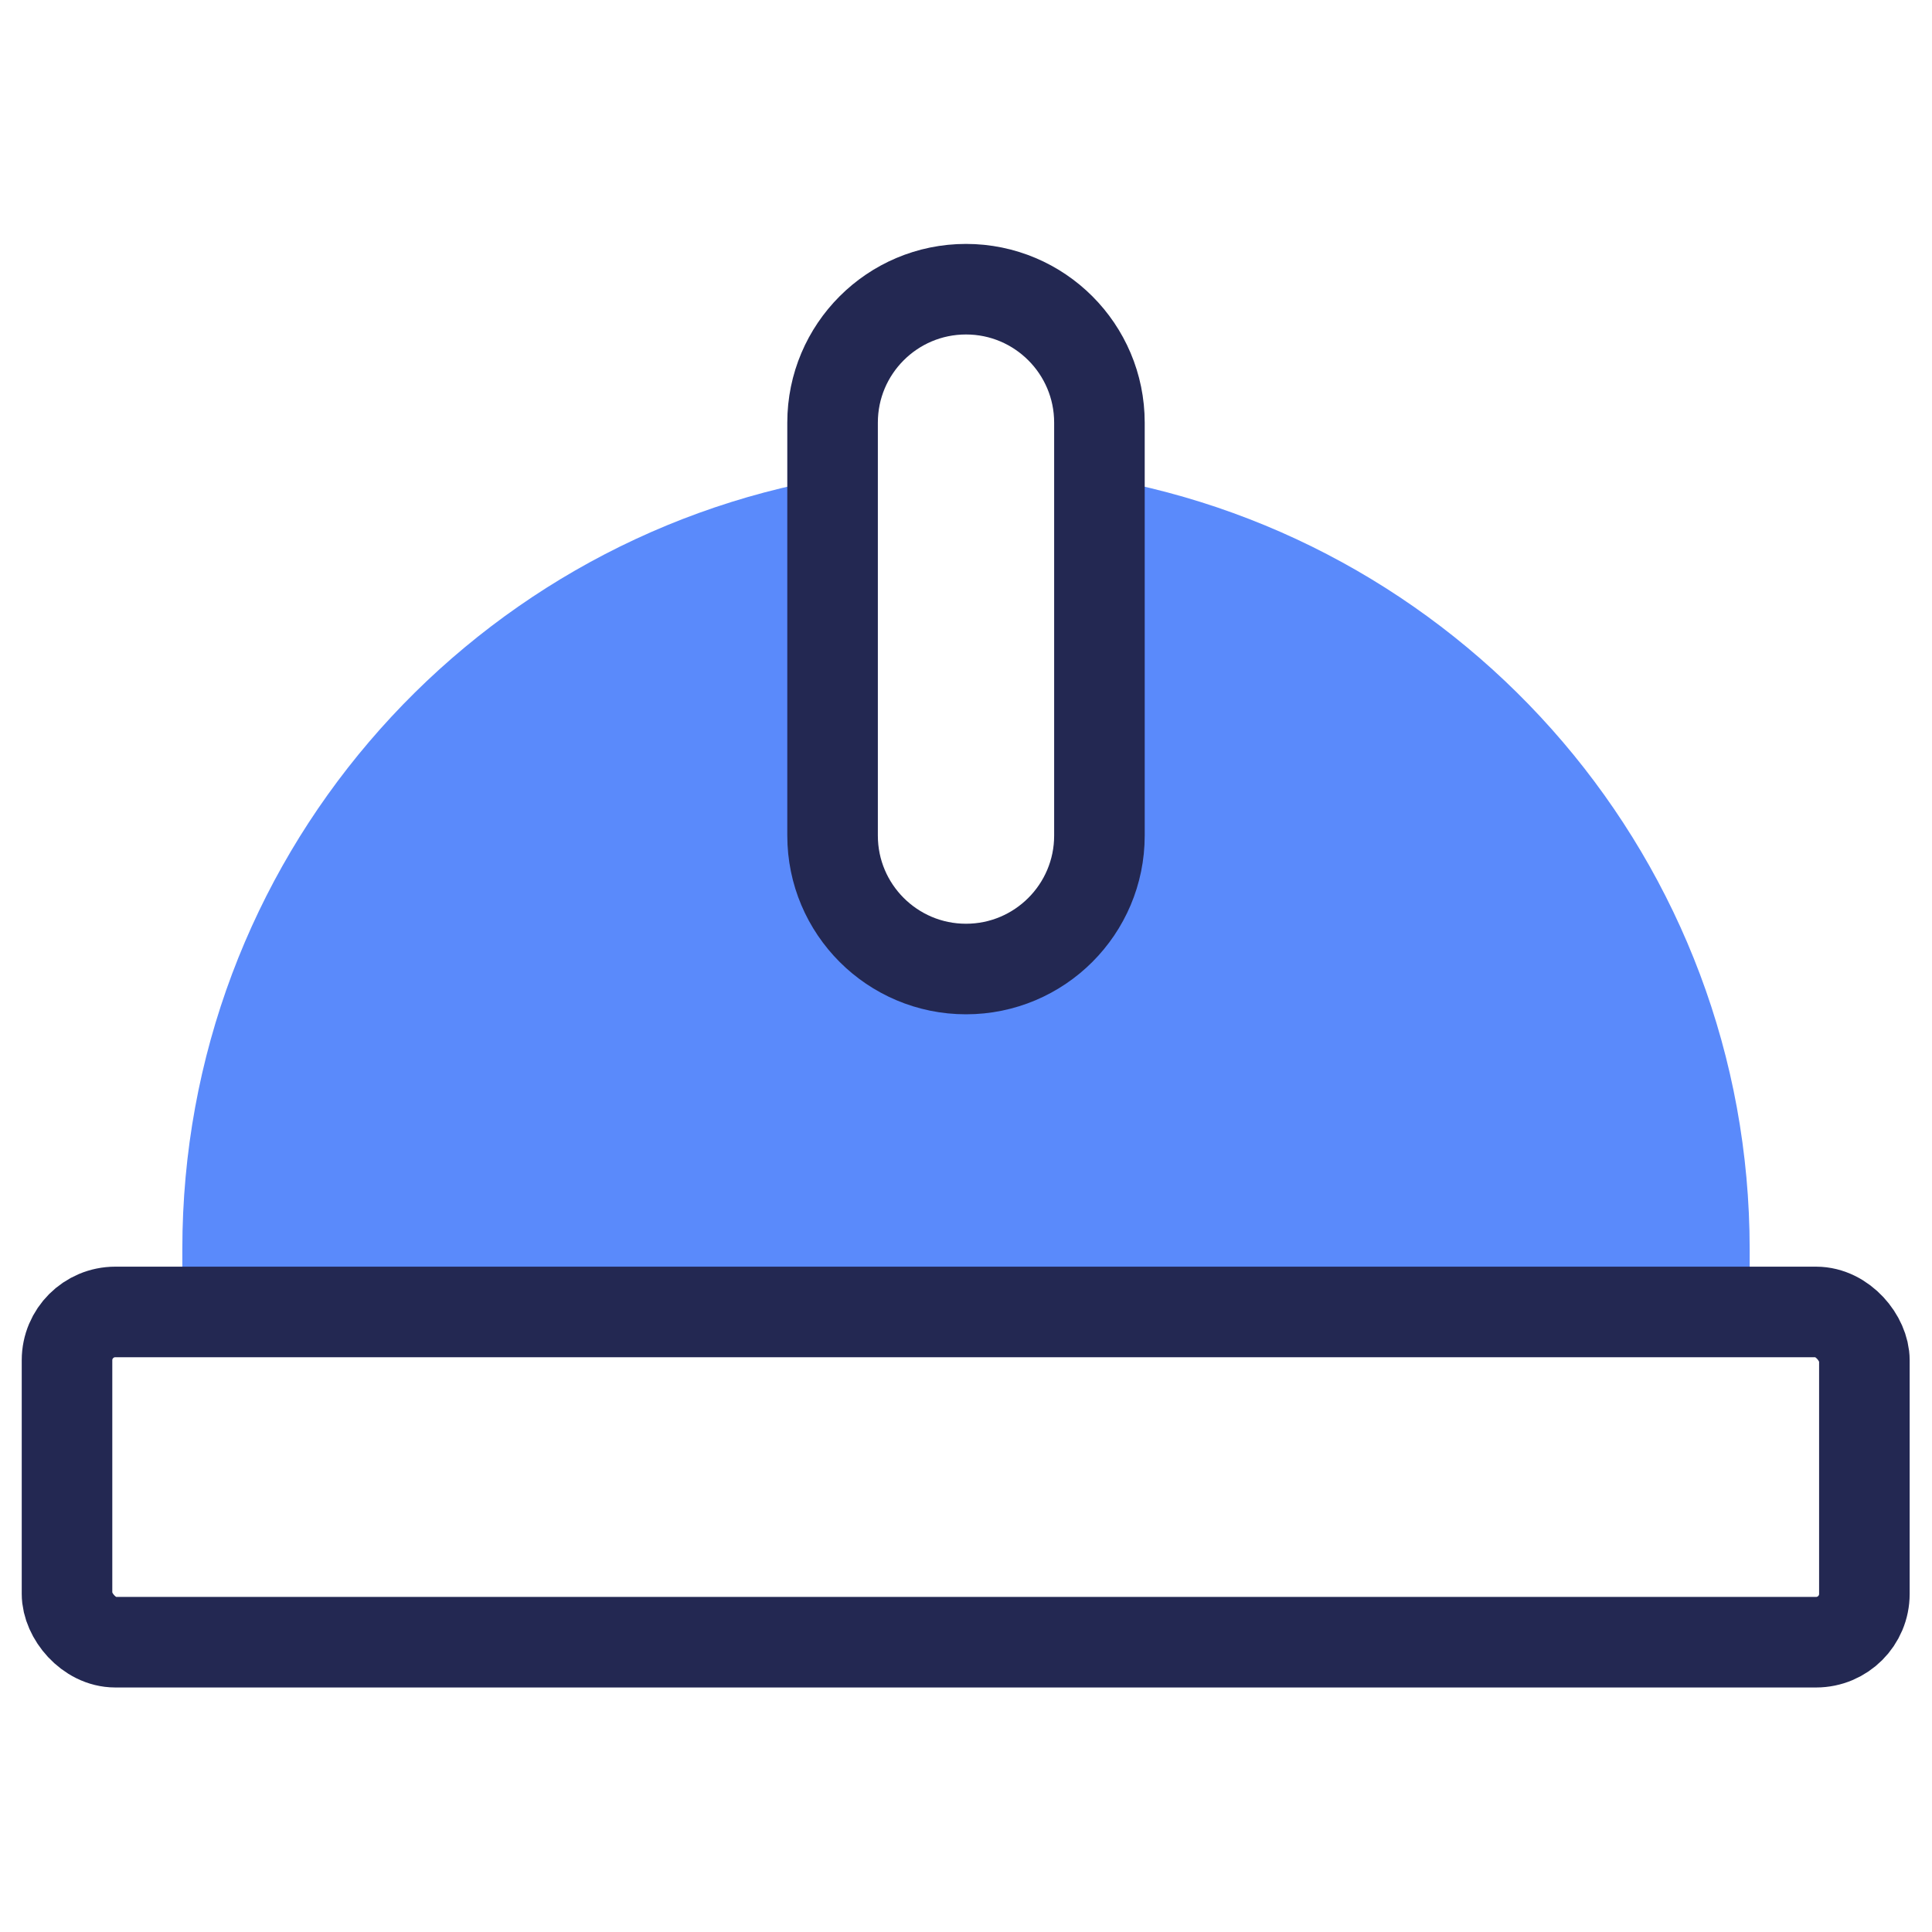 <?xml version="1.0" encoding="UTF-8"?><svg id="Art" xmlns="http://www.w3.org/2000/svg" viewBox="0 0 32 32"><defs><style>.cls-1{fill:none;stroke:#232852;stroke-miterlimit:10;stroke-width:1.5px;}.cls-2{fill:#5a8afb;stroke-width:0px;}</style></defs><path class="cls-2" d="m18.21,7.91v5.94c0,1.22-.99,2.21-2.21,2.21s-2.21-.99-2.21-2.21v-5.94c-6.11,1.05-10.77,6.36-10.77,12.78v1.05h25.96v-1.05c0-6.41-4.66-11.73-10.77-12.78Z"/><rect class="cls-1" x="1.11" y="21.73" width="29.77" height="5.47" rx=".8" ry=".8"/><path class="cls-1" d="m13.79,13.84v-6.84c0-1.22.99-2.21,2.21-2.21s2.21.99,2.21,2.21v6.84c0,1.22-.99,2.21-2.21,2.21s-2.21-.99-2.21-2.21Z"/></svg>
